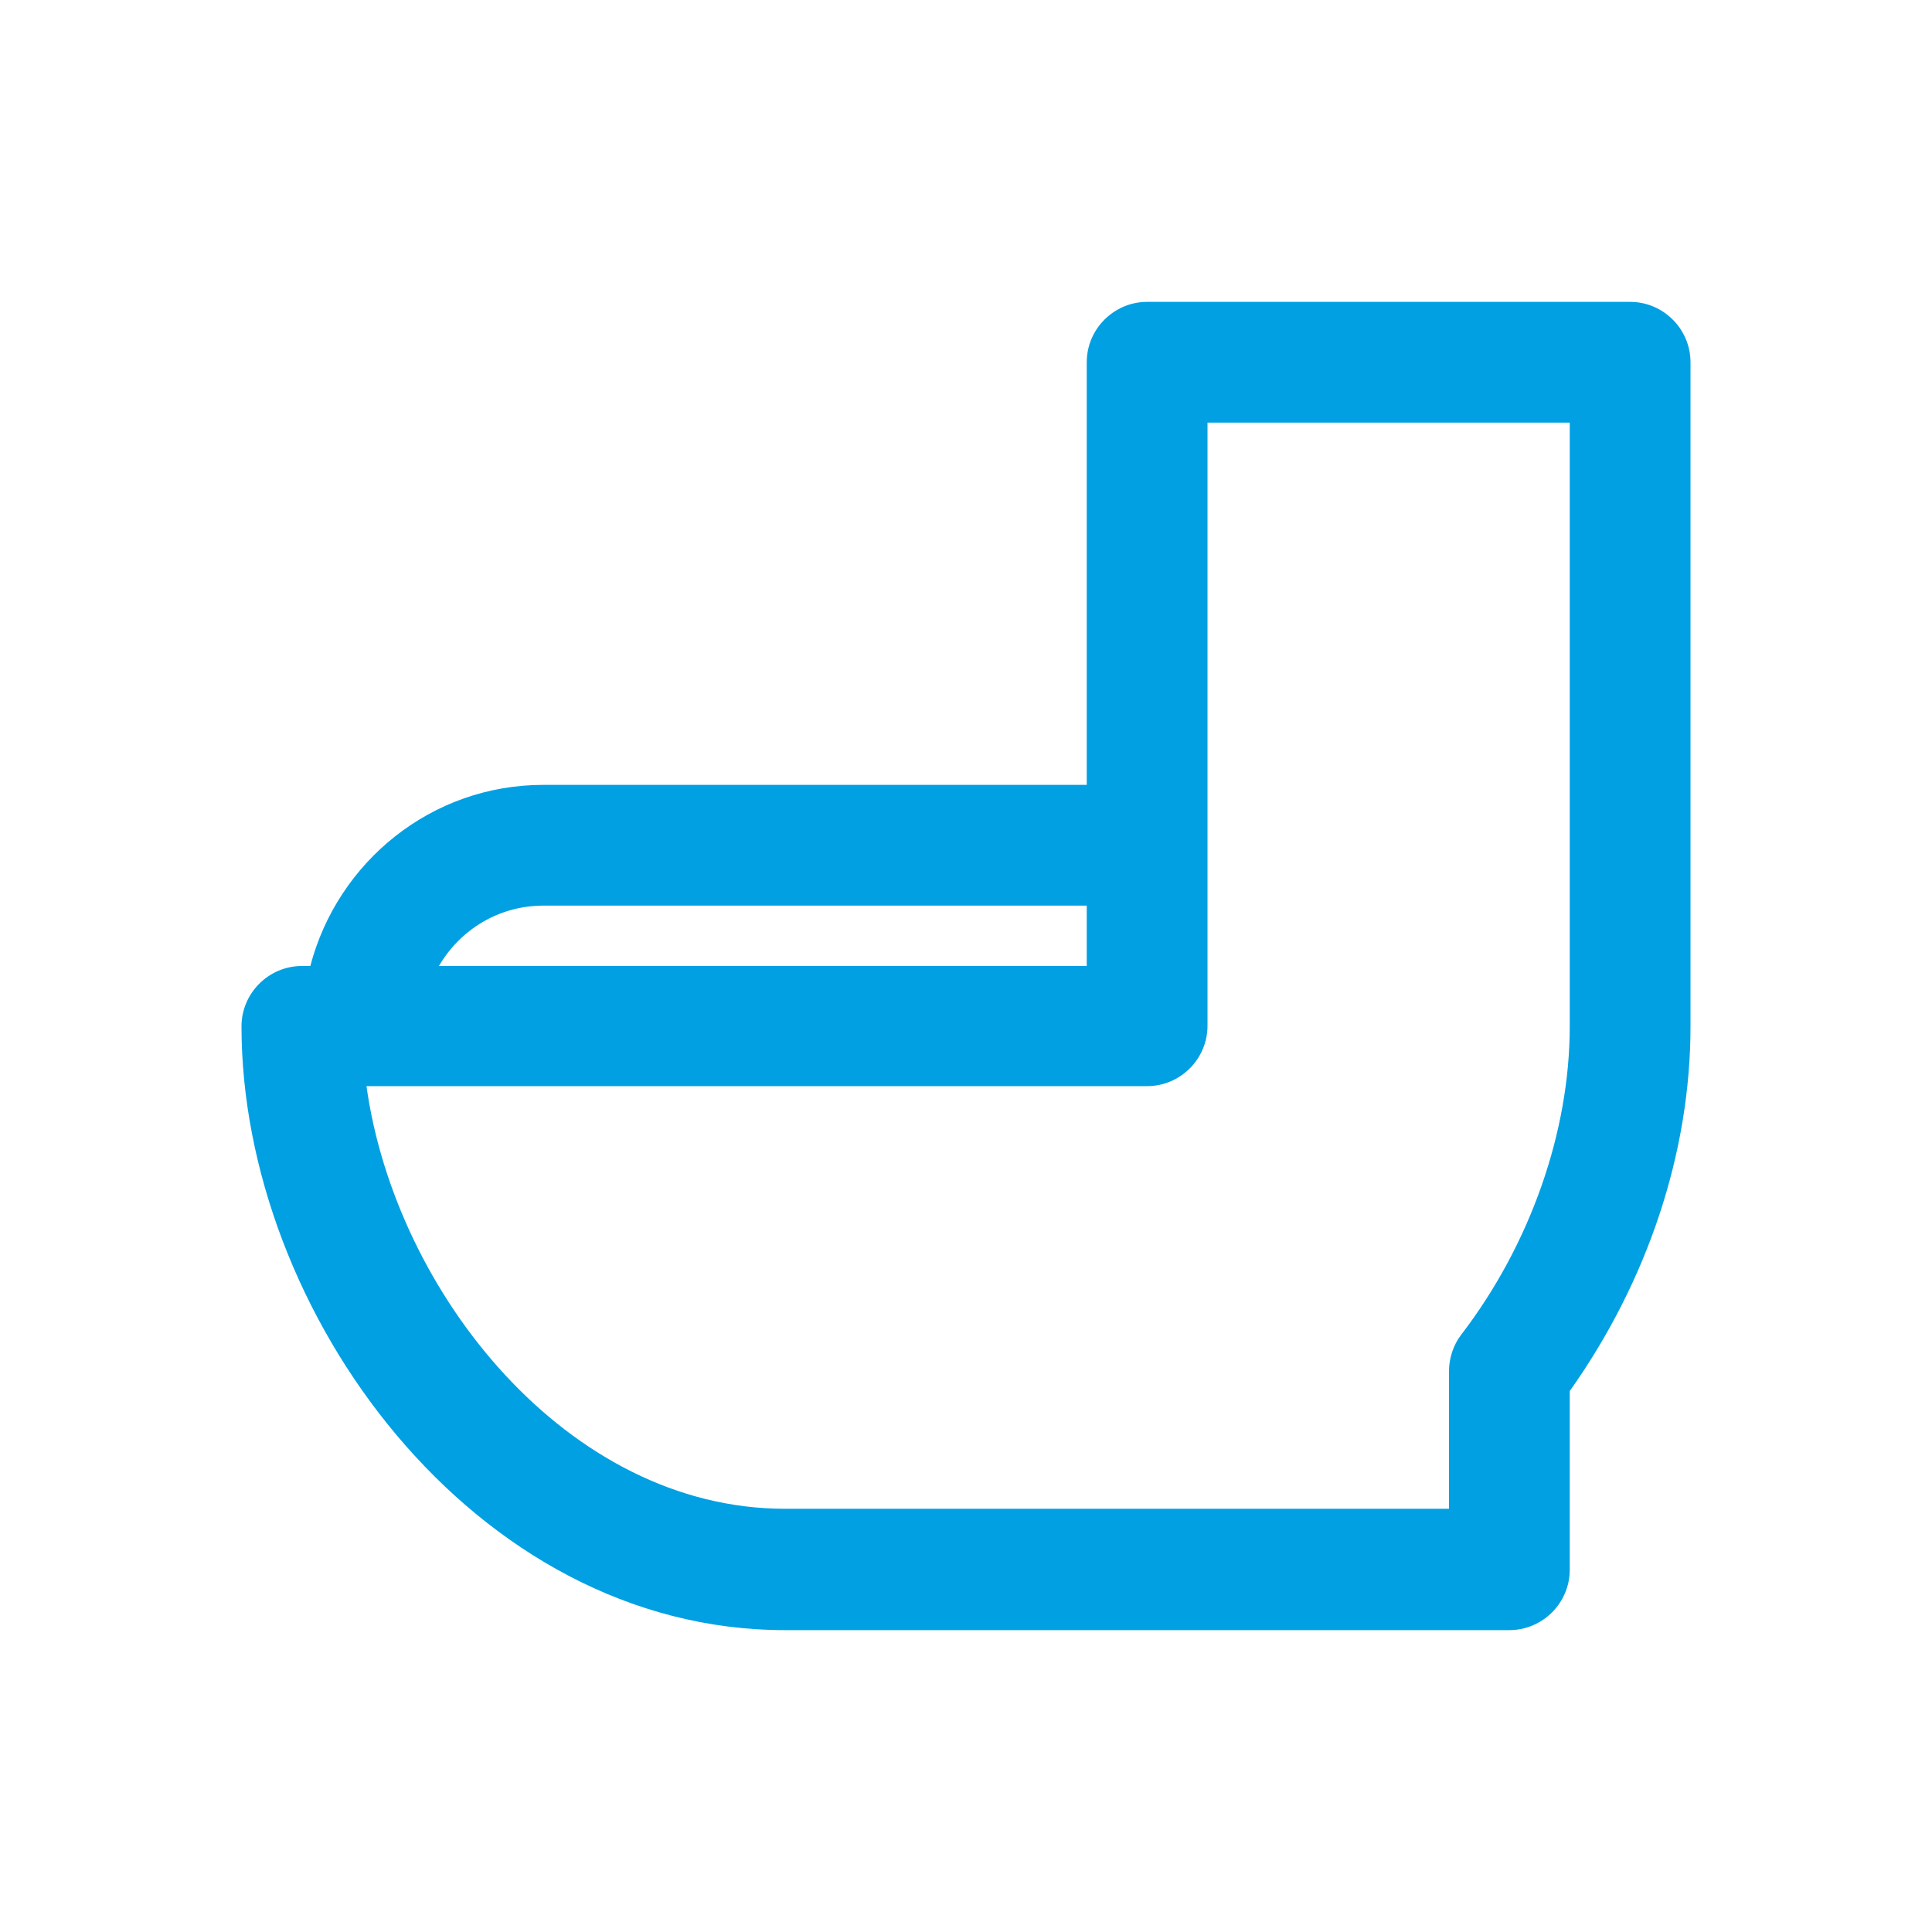<?xml version="1.0" encoding="UTF-8"?> <svg xmlns="http://www.w3.org/2000/svg" width="32" height="32" viewBox="0 0 32 32" fill="none"><path d="M27 5H19C18.45 5 18 5.45 18 6V13H9C7.14 13 5.59 14.28 5.14 16H5C4.45 16 4 16.45 4 17C4 21.72 7.85 27 13 27H25C25.55 27 26 26.55 26 26V23.04C27.29 21.22 28 19.09 28 17V6C28 5.45 27.55 5 27 5ZM9 15H18V16H7.27C7.62 15.4 8.26 15 9 15ZM26 17C26 18.74 25.35 20.61 24.2 22.11C24.07 22.28 24 22.5 24 22.71V24.99H13C9.41 24.99 6.55 21.42 6.07 17.99H19C19.55 17.99 20 17.54 20 16.99V7H26V17Z" fill="#00A0E3"></path></svg> 